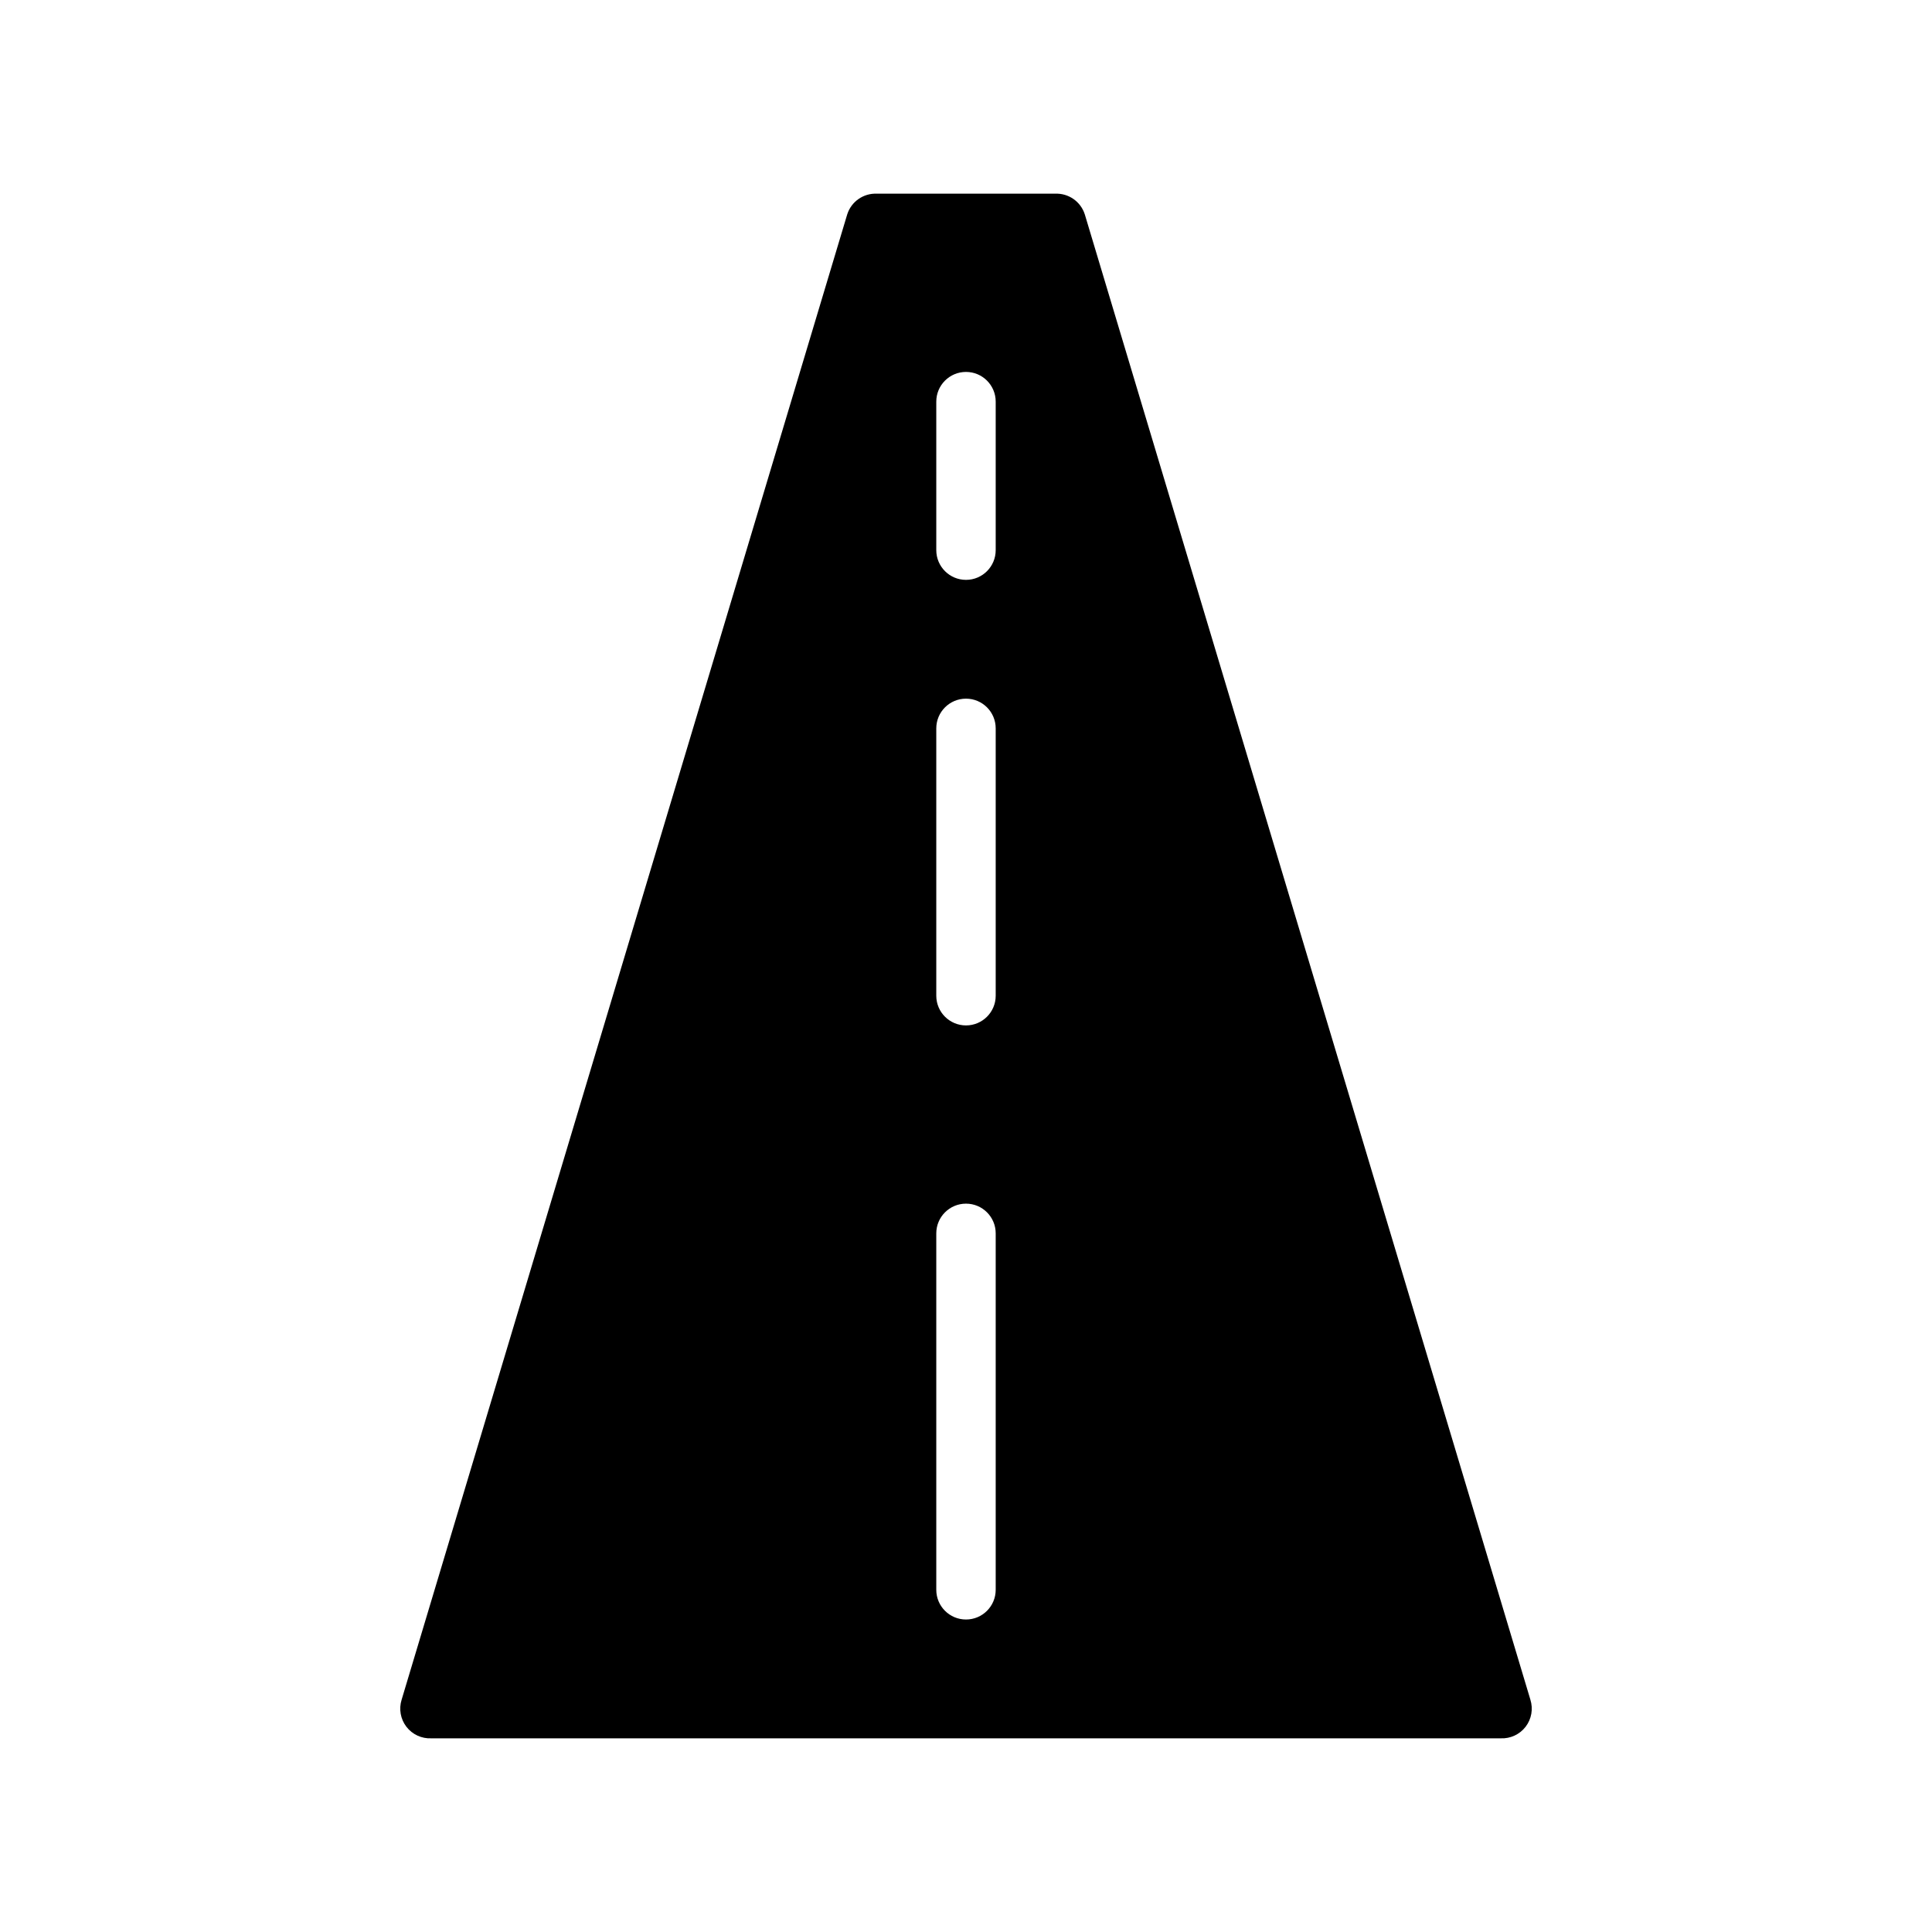 <?xml version="1.0" encoding="UTF-8"?>
<!-- The Best Svg Icon site in the world: iconSvg.co, Visit us! https://iconsvg.co -->
<svg fill="#000000" width="800px" height="800px" version="1.1" viewBox="144 144 512 512" xmlns="http://www.w3.org/2000/svg">
 <path d="m549.57 594.44-118.08-393.6c-1.07-3.41-4.305-5.672-7.875-5.512h-47.23c-3.57-0.16-6.805 2.102-7.871 5.512l-118.08 393.6c-0.773 2.453-0.301 5.129 1.266 7.168 1.57 2.043 4.035 3.184 6.606 3.066h283.39c2.57 0.117 5.035-1.023 6.606-3.066 1.566-2.039 2.039-4.715 1.266-7.168zm-141.7-29.125c0 4.348-3.523 7.871-7.871 7.871s-7.875-3.523-7.875-7.871v-94.465c0-4.348 3.527-7.871 7.875-7.871s7.871 3.523 7.871 7.871zm0-157.44c0 4.348-3.523 7.871-7.871 7.871s-7.875-3.523-7.875-7.871v-70.848c0-4.348 3.527-7.875 7.875-7.875s7.871 3.527 7.871 7.875zm0-118.08c0 4.348-3.523 7.875-7.871 7.875s-7.875-3.527-7.875-7.875v-39.359c0-4.348 3.527-7.871 7.875-7.871s7.871 3.523 7.871 7.871z"/>
</svg>